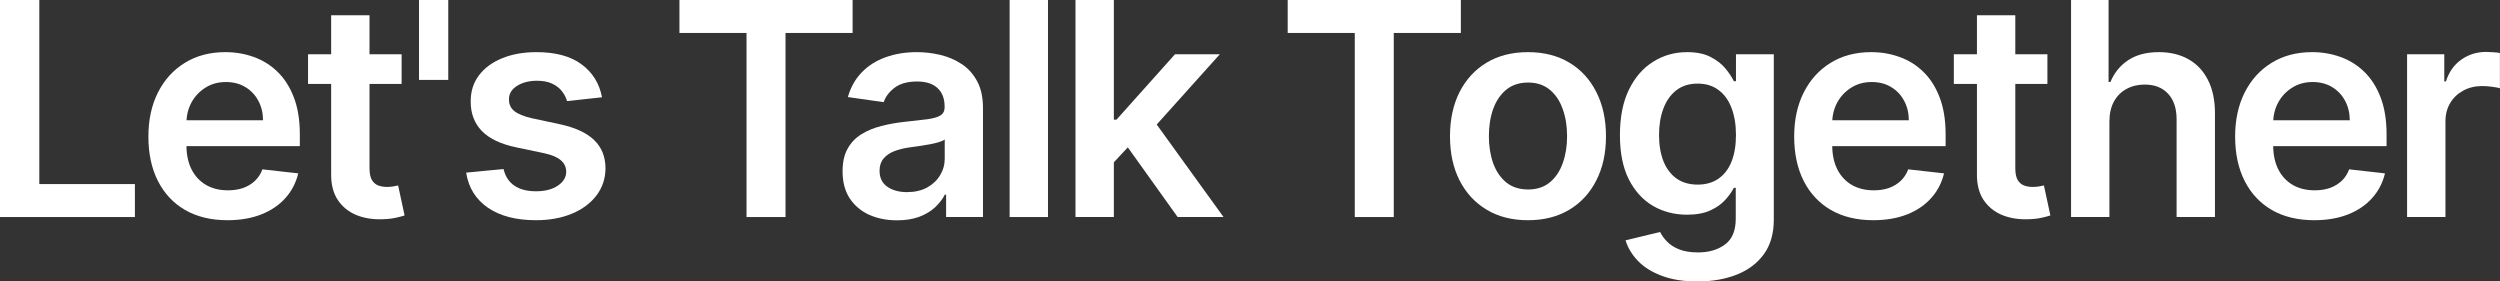 <?xml version="1.0" encoding="UTF-8"?> <svg xmlns="http://www.w3.org/2000/svg" viewBox="0 0 1094.712 123.25" fill="none"><rect x="0" y="0" width="1094.712" height="123.25" fill="#333333" stroke="none"/><path d="M1054.026 95.033V23.758H1070.313V35.637H1071.055C1072.352 31.523 1074.58 28.352 1077.737 26.125C1080.922 23.866 1084.557 22.737 1088.642 22.737C1089.569 22.737 1090.604 22.784 1091.749 22.876C1092.927 22.938 1093.899 23.047 1094.674 23.201V38.653C1093.962 38.406 1092.832 38.189 1091.287 38.004C1089.769 37.787 1088.302 37.679 1086.877 37.679C1083.815 37.679 1081.062 38.344 1078.617 39.674C1076.205 40.974 1074.302 42.783 1072.91 45.103C1071.517 47.424 1070.823 50.099 1070.823 53.131V95.033H1054.026Z" fill="white"></path><path d="M1013.347 96.425C1006.202 96.425 1000.03 94.94 994.833 91.97C989.668 88.97 985.693 84.732 982.908 79.256C980.123 73.749 978.731 67.269 978.731 59.813C978.731 52.482 980.123 46.047 982.908 40.51C985.723 34.941 989.65 30.61 994.693 27.517C999.737 24.392 1005.66 22.83 1012.467 22.83C1016.859 22.83 1021.004 23.542 1024.902 24.965C1028.831 26.357 1032.296 28.522 1035.296 31.461C1038.329 34.4 1040.711 38.143 1042.444 42.691C1044.173 47.207 1045.041 52.59 1045.041 58.839V63.99H986.62V52.667H1028.939C1028.909 49.45 1028.211 46.588 1026.852 44.083C1025.489 41.546 1023.587 39.551 1021.144 38.097C1018.729 36.643 1015.914 35.916 1012.697 35.916C1009.265 35.916 1006.247 36.751 1003.65 38.422C1001.05 40.061 999.025 42.227 997.57 44.918C996.148 47.578 995.42 50.502 995.39 53.688V63.572C995.39 67.717 996.148 71.275 997.663 74.244C999.18 77.183 1001.297 79.441 1004.02 81.019C1006.742 82.566 1009.93 83.339 1013.58 83.339C1016.024 83.339 1018.234 82.999 1020.214 82.318C1022.194 81.607 1023.912 80.571 1025.367 79.209C1026.819 77.848 1027.919 76.162 1028.661 74.152L1044.346 75.915C1043.356 80.06 1041.469 83.68 1038.684 86.773C1035.931 89.836 1032.404 92.218 1028.104 93.919C1023.804 95.59 1018.884 96.425 1013.347 96.425Z" fill="white"></path><path d="M923.68 53.27V95.033H906.883V0H923.31V35.869H924.145C925.815 31.848 928.397 28.677 931.895 26.357C935.42 24.006 939.907 22.83 945.352 22.83C950.302 22.83 954.617 23.866 958.296 25.939C961.979 28.012 964.824 31.043 966.836 35.034C968.876 39.025 969.899 43.897 969.899 49.651V95.033H953.099V52.249C953.099 47.455 951.864 43.727 949.389 41.066C946.944 38.375 943.509 37.029 939.087 37.029C936.117 37.029 933.457 37.679 931.105 38.978C928.785 40.247 926.96 42.087 925.63 44.5C924.33 46.913 923.68 49.837 923.68 53.27Z" fill="white"></path><path d="M896.529 23.758V36.751H855.555V23.758H896.529ZM865.672 6.682H882.469V73.595C882.469 75.853 882.809 77.585 883.492 78.792C884.202 79.967 885.129 80.771 886.274 81.205C887.419 81.638 888.686 81.854 890.079 81.854C891.131 81.854 892.091 81.777 892.956 81.622C893.854 81.468 894.534 81.328 894.999 81.205L897.829 94.336C896.931 94.646 895.649 94.986 893.976 95.357C892.339 95.729 890.326 95.945 887.944 96.007C883.739 96.131 879.949 95.497 876.577 94.104C873.204 92.682 870.53 90.485 868.55 87.515C866.6 84.546 865.64 80.833 865.672 76.379V6.682Z" fill="white"></path><path d="M820.261 96.425C813.117 96.425 806.944 94.94 801.747 91.97C796.582 88.97 792.605 84.732 789.822 79.256C787.037 73.749 785.645 67.269 785.645 59.813C785.645 52.482 787.037 46.047 789.822 40.51C792.637 34.941 796.565 30.61 801.607 27.517C806.649 24.392 812.574 22.83 819.381 22.83C823.774 22.83 827.919 23.542 831.816 24.965C835.746 26.357 839.211 28.522 842.211 31.461C845.243 34.4 847.623 38.143 849.355 42.691C851.088 47.207 851.955 52.59 851.955 58.839V63.99H793.535V52.667H835.853C835.823 49.45 835.126 46.588 833.766 44.083C832.403 41.546 830.501 39.551 828.059 38.097C825.644 36.643 822.829 35.916 819.611 35.916C816.179 35.916 813.162 36.751 810.564 38.422C807.964 40.061 805.939 42.227 804.484 44.918C803.062 47.578 802.334 50.502 802.304 53.688V63.572C802.304 67.717 803.062 71.275 804.577 74.244C806.094 77.183 808.212 79.441 810.934 81.019C813.657 82.566 816.844 83.339 820.494 83.339C822.939 83.339 825.149 82.999 827.129 82.318C829.108 81.607 830.826 80.571 832.281 79.209C833.733 77.848 834.833 76.162 835.576 74.152L851.258 75.915C850.268 80.06 848.383 83.68 845.598 86.773C842.845 89.836 839.318 92.218 835.018 93.919C830.718 95.59 825.799 96.425 820.261 96.425Z" fill="white"></path><path d="M743.264 123.246C737.232 123.246 732.049 122.426 727.72 120.786C723.387 119.178 719.907 117.012 717.277 114.29C714.65 111.568 712.823 108.551 711.803 105.241L726.93 101.576C727.61 102.968 728.599 104.344 729.899 105.706C731.199 107.098 732.947 108.242 735.144 109.139C737.372 110.067 740.169 110.531 743.541 110.531C748.306 110.531 752.251 109.371 755.374 107.051C758.498 104.762 760.061 100.988 760.061 95.729V82.226H759.226C758.361 83.958 757.091 85.737 755.421 87.562C753.781 89.387 751.601 90.919 748.879 92.156C746.186 93.393 742.799 94.012 738.717 94.012C733.242 94.012 728.275 92.728 723.822 90.161C719.397 87.562 715.87 83.695 713.24 78.56C710.643 73.394 709.343 66.928 709.343 59.164C709.343 51.337 710.643 44.732 713.24 39.35C715.87 33.936 719.412 29.837 723.867 27.053C728.322 24.238 733.287 22.83 738.762 22.83C742.939 22.83 746.374 23.542 749.064 24.965C751.786 26.357 753.951 28.043 755.561 30.023C757.168 31.972 758.391 33.812 759.226 35.545H760.153V23.758H776.72V96.193C776.72 102.287 775.265 107.329 772.358 111.32C769.451 115.311 765.476 118.296 760.433 120.276C755.391 122.256 749.666 123.246 743.264 123.246ZM743.404 80.834C746.961 80.834 749.991 79.967 752.499 78.235C755.004 76.503 756.906 74.012 758.206 70.764C759.506 67.516 760.153 63.618 760.153 59.071C760.153 54.585 759.506 50.656 758.206 47.285C756.936 43.912 755.051 41.299 752.544 39.442C750.069 37.555 747.021 36.612 743.404 36.612C739.659 36.612 736.534 37.586 734.029 39.535C731.524 41.484 729.637 44.16 728.369 47.563C727.1 50.935 726.467 54.771 726.467 59.071C726.467 63.433 727.1 67.253 728.369 70.532C729.667 73.78 731.569 76.317 734.077 78.142C736.612 79.936 739.722 80.834 743.404 80.834Z" fill="white"></path><path d="M669.084 96.425C662.122 96.425 656.09 94.894 650.987 91.831C645.882 88.768 641.923 84.484 639.108 78.977C636.323 73.471 634.93 67.037 634.93 59.674C634.93 52.311 636.323 45.861 639.108 40.324C641.923 34.787 645.882 30.487 650.987 27.424C656.09 24.362 662.122 22.83 669.084 22.83C676.044 22.83 682.076 24.362 687.181 27.424C692.286 30.487 696.228 34.787 699.013 40.324C701.828 45.861 703.235 52.311 703.235 59.674C703.235 67.037 701.828 73.471 699.013 78.977C696.228 84.484 692.286 88.768 687.181 91.831C682.076 94.894 676.044 96.425 669.084 96.425ZM669.177 82.968C672.949 82.968 676.106 81.932 678.641 79.859C681.179 77.756 683.066 74.94 684.304 71.414C685.571 67.887 686.206 63.959 686.206 59.628C686.206 55.266 685.571 51.321 684.304 47.795C683.066 44.237 681.179 41.407 678.641 39.303C676.106 37.2 672.949 36.148 669.177 36.148C665.309 36.148 662.092 37.2 659.524 39.303C656.987 41.407 655.085 44.237 653.817 47.795C652.58 51.321 651.96 55.266 651.96 59.628C651.96 63.959 652.58 67.887 653.817 71.414C655.085 74.94 656.987 77.756 659.524 79.859C662.092 81.932 665.309 82.968 669.177 82.968Z" fill="white"></path><path d="M563.86 14.431V0H639.683V14.431H610.309V95.033H593.234V14.431H563.86Z" fill="white"></path><path d="M486.253 72.667L486.208 52.389H488.898L514.512 23.758H534.141L502.632 58.839H499.153L486.253 72.667ZM470.941 95.033V0H487.738V95.033H470.941ZM515.672 95.033L492.47 62.597L503.792 50.764L535.764 95.033H515.672Z" fill="white"></path><path d="M458.894 0V95.033H442.097V0H458.894Z" fill="white"></path><path d="M392.799 96.471C388.284 96.471 384.217 95.667 380.597 94.058C377.007 92.419 374.162 90.006 372.057 86.819C369.985 83.633 368.95 79.704 368.95 75.033C368.95 71.012 369.692 67.686 371.177 65.057C372.662 62.427 374.687 60.324 377.254 58.746C379.822 57.168 382.714 55.977 385.931 55.173C389.181 54.338 392.536 53.734 396.001 53.363C400.178 52.93 403.566 52.543 406.163 52.203C408.763 51.832 410.651 51.275 411.826 50.533C413.031 49.759 413.636 48.568 413.636 46.96V46.681C413.636 43.185 412.598 40.479 410.526 38.561C408.453 36.643 405.468 35.684 401.571 35.684C397.456 35.684 394.191 36.581 391.779 38.375C389.396 40.169 387.789 42.289 386.954 44.732L371.27 42.505C372.507 38.174 374.549 34.555 377.394 31.647C380.239 28.708 383.722 26.512 387.834 25.058C391.949 23.573 396.496 22.83 401.478 22.83C404.911 22.83 408.328 23.232 411.733 24.037C415.135 24.841 418.245 26.171 421.06 28.027C423.875 29.852 426.133 32.343 427.835 35.498C429.567 38.654 430.432 42.598 430.432 47.331V95.033H414.285V85.242H413.728C412.706 87.222 411.268 89.078 409.413 90.81C407.586 92.512 405.283 93.888 402.498 94.94C399.746 95.961 396.511 96.471 392.799 96.471ZM397.161 84.128C400.533 84.128 403.456 83.463 405.931 82.133C408.406 80.772 410.308 78.977 411.641 76.75C413.001 74.523 413.681 72.094 413.681 69.465V61.066C413.156 61.499 412.258 61.901 410.991 62.273C409.753 62.644 408.361 62.969 406.813 63.247C405.266 63.526 403.736 63.773 402.221 63.99C400.703 64.206 399.389 64.391 398.276 64.546C395.769 64.886 393.526 65.443 391.546 66.217C389.566 66.99 388.004 68.073 386.861 69.465C385.716 70.826 385.144 72.589 385.144 74.755C385.144 77.848 386.271 80.184 388.531 81.762C390.789 83.339 393.666 84.128 397.161 84.128Z" fill="white"></path><path d="M297.517 14.431V0H373.339V14.431H343.968V95.033H326.891V14.431H297.517Z" fill="white"></path><path d="M263.611 42.598L248.298 44.268C247.865 42.721 247.107 41.267 246.024 39.906C244.973 38.545 243.549 37.447 241.755 36.612C239.961 35.776 237.765 35.359 235.166 35.359C231.67 35.359 228.732 36.117 226.35 37.632C223.999 39.148 222.838 41.113 222.869 43.526C222.838 45.598 223.596 47.284 225.143 48.584C226.721 49.883 229.319 50.95 232.939 51.785L245.096 54.384C251.841 55.838 256.851 58.142 260.131 61.298C263.441 64.453 265.111 68.583 265.143 73.687C265.111 78.173 263.796 82.133 261.198 85.567C258.631 88.969 255.059 91.63 250.479 93.548C245.901 95.466 240.642 96.425 234.702 96.425C225.978 96.425 218.956 94.599 213.635 90.949C208.314 87.268 205.144 82.148 204.123 75.59L220.503 74.012C221.245 77.23 222.823 79.658 225.236 81.297C227.649 82.937 230.789 83.757 234.656 83.757C238.646 83.757 241.848 82.937 244.261 81.297C246.705 79.658 247.927 77.632 247.927 75.219C247.927 73.177 247.138 71.491 245.56 70.161C244.014 68.831 241.601 67.81 238.321 67.098L226.164 64.546C219.327 63.123 214.269 60.726 210.99 57.353C207.711 53.951 206.087 49.651 206.118 44.454C206.087 40.061 207.278 36.256 209.691 33.039C212.135 29.79 215.522 27.285 219.853 25.521C224.215 23.727 229.242 22.83 234.934 22.83C243.287 22.83 249.86 24.609 254.656 28.166C259.481 31.724 262.466 36.534 263.611 42.598Z" fill="white"></path><path d="M196.287 0V34.988H183.48V0H196.287Z" fill="white"></path><path d="M175.864 23.758V36.751H134.891V23.758H175.864ZM145.007 6.682H161.804V73.595C161.804 75.853 162.145 77.585 162.825 78.792C163.537 79.967 164.465 80.771 165.609 81.205C166.754 81.638 168.022 81.854 169.414 81.854C170.466 81.854 171.425 81.777 172.291 81.622C173.188 81.468 173.869 81.328 174.333 81.205L177.164 94.336C176.267 94.646 174.983 94.986 173.312 95.357C171.673 95.729 169.662 95.945 167.28 96.007C163.073 96.131 159.283 95.497 155.911 94.104C152.539 92.682 149.863 90.485 147.884 87.515C145.935 84.546 144.976 80.833 145.007 76.379V6.682Z" fill="white"></path><path d="M99.597 96.425C92.451 96.425 86.279 94.94 81.082 91.97C75.916 88.97 71.94 84.732 69.156 79.256C66.372 73.749 64.98 67.269 64.98 59.813C64.98 52.482 66.372 46.047 69.156 40.51C71.971 34.941 75.9 30.61 80.943 27.517C85.985 24.392 91.909 22.83 98.715 22.83C103.108 22.83 107.253 23.542 111.151 24.965C115.079 26.357 118.544 28.522 121.545 31.461C124.577 34.4 126.959 38.143 128.691 42.691C130.423 47.207 131.29 52.59 131.29 58.839V63.99H72.869V52.667H115.188C115.157 49.45 114.461 46.588 113.1 44.083C111.739 41.546 109.836 39.551 107.392 38.097C104.979 36.643 102.164 35.916 98.947 35.916C95.513 35.916 92.497 36.751 89.898 38.422C87.3 40.061 85.274 42.227 83.82 44.918C82.397 47.578 81.67 50.502 81.639 53.688V63.572C81.639 67.717 82.397 71.275 83.912 74.244C85.428 77.183 87.547 79.441 90.27 81.019C92.992 82.566 96.178 83.339 99.829 83.339C102.272 83.339 104.484 82.999 106.464 82.318C108.444 81.607 110.161 80.571 111.615 79.209C113.069 77.848 114.167 76.162 114.909 74.152L130.593 75.915C129.604 80.06 127.717 83.68 124.932 86.773C122.179 89.836 118.653 92.218 114.352 93.919C110.053 95.59 105.134 96.425 99.597 96.425Z" fill="white"></path><path d="M0 95.033V0H17.215V80.601H59.071V95.033H0Z" fill="white"></path></svg> 